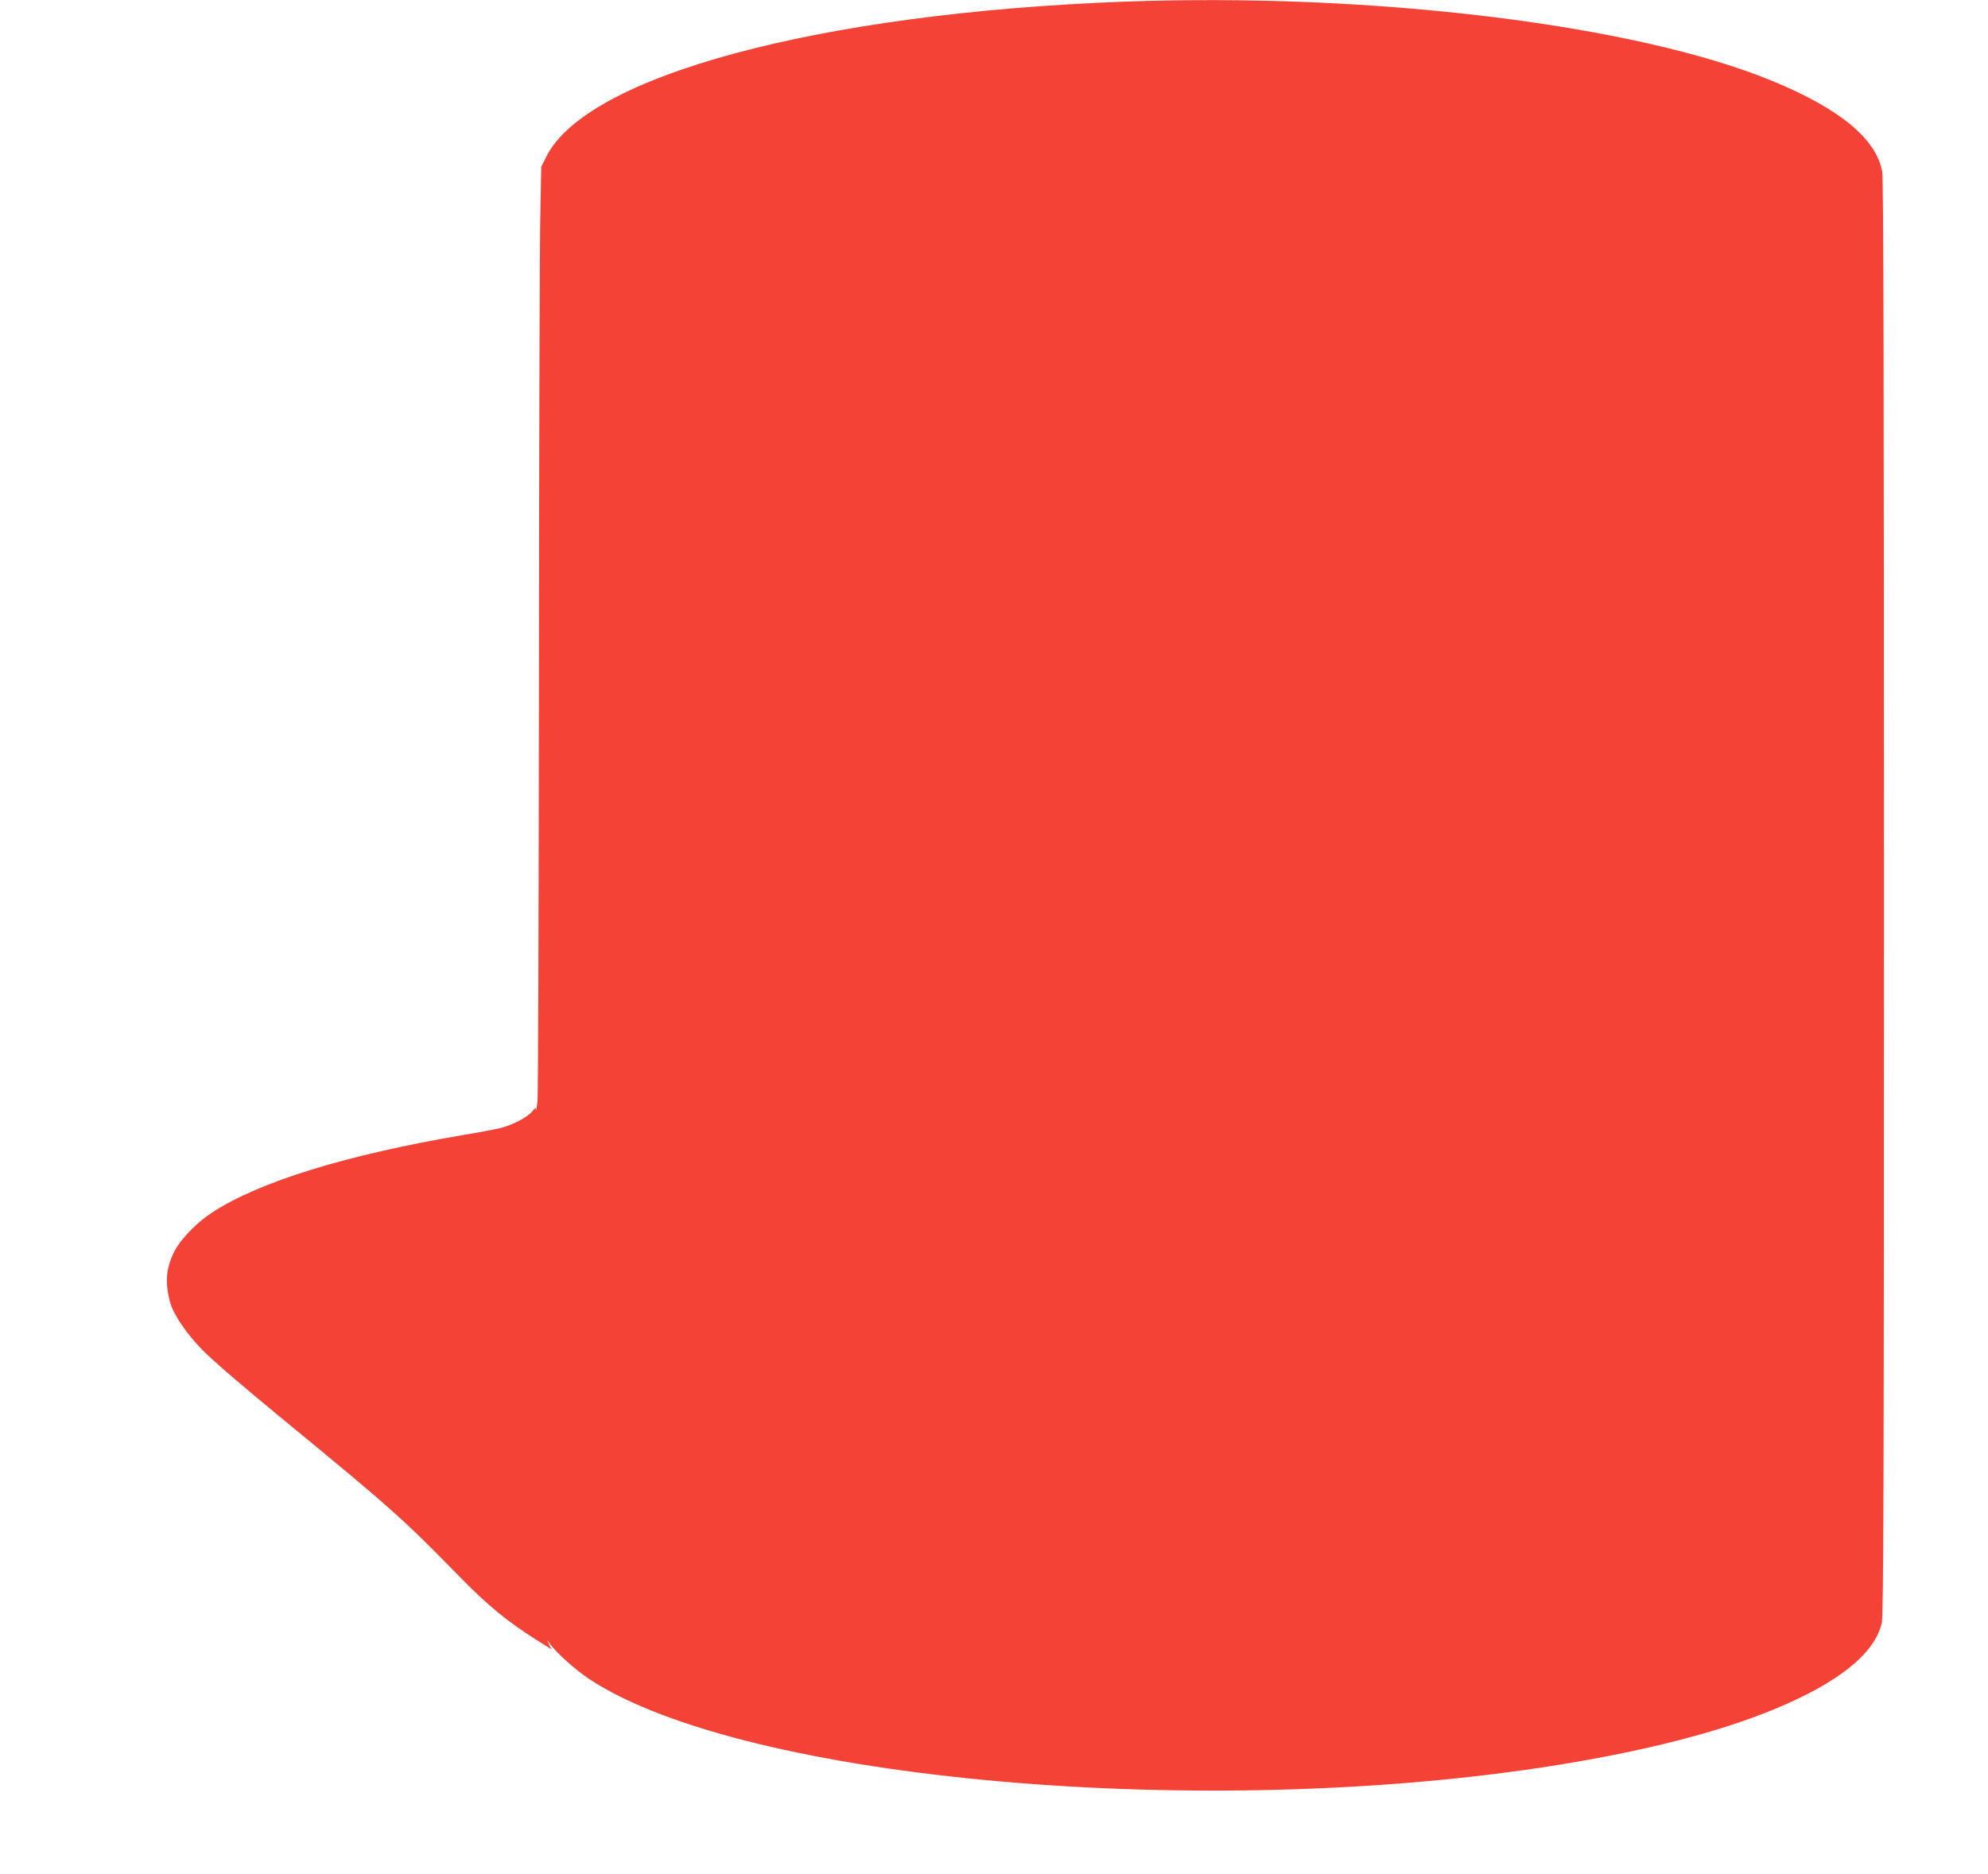 <?xml version="1.0" standalone="no"?>
<!DOCTYPE svg PUBLIC "-//W3C//DTD SVG 20010904//EN"
 "http://www.w3.org/TR/2001/REC-SVG-20010904/DTD/svg10.dtd">
<svg version="1.0" xmlns="http://www.w3.org/2000/svg"
 width="1280pt" height="1207pt" viewBox="0 0 1280 1207"
 preserveAspectRatio="xMidYMid meet">
<g transform="translate(0,1207) scale(0.1,-0.1)"
fill="#f44336" stroke="none">
<path d="M7230 12059 c-1958 -74 -3455 -477 -3713 -999 l-32 -64 -6 -301 c-4
-165 -8 -1501 -9 -2970 -1 -1468 -5 -2704 -9 -2745 -5 -41 -9 -67 -10 -57 -1
15 -5 14 -25 -11 -33 -39 -129 -88 -207 -107 -35 -8 -144 -29 -242 -45 -747
-127 -1308 -300 -1611 -498 -99 -64 -204 -173 -244 -252 -53 -106 -61 -199
-27 -325 21 -80 107 -205 210 -310 75 -75 253 -228 511 -440 703 -578 776
-642 1144 -1019 179 -184 314 -294 508 -415 l83 -52 -16 33 c-15 32 -15 32 2
8 40 -59 167 -173 261 -235 997 -653 3969 -915 6237 -550 666 108 1188 253
1560 435 307 150 482 310 521 478 11 47 14 838 14 4673 0 3287 -3 4632 -11
4674 -39 212 -275 406 -711 585 -883 363 -2577 569 -4178 509z"/>
</g>
</svg>
